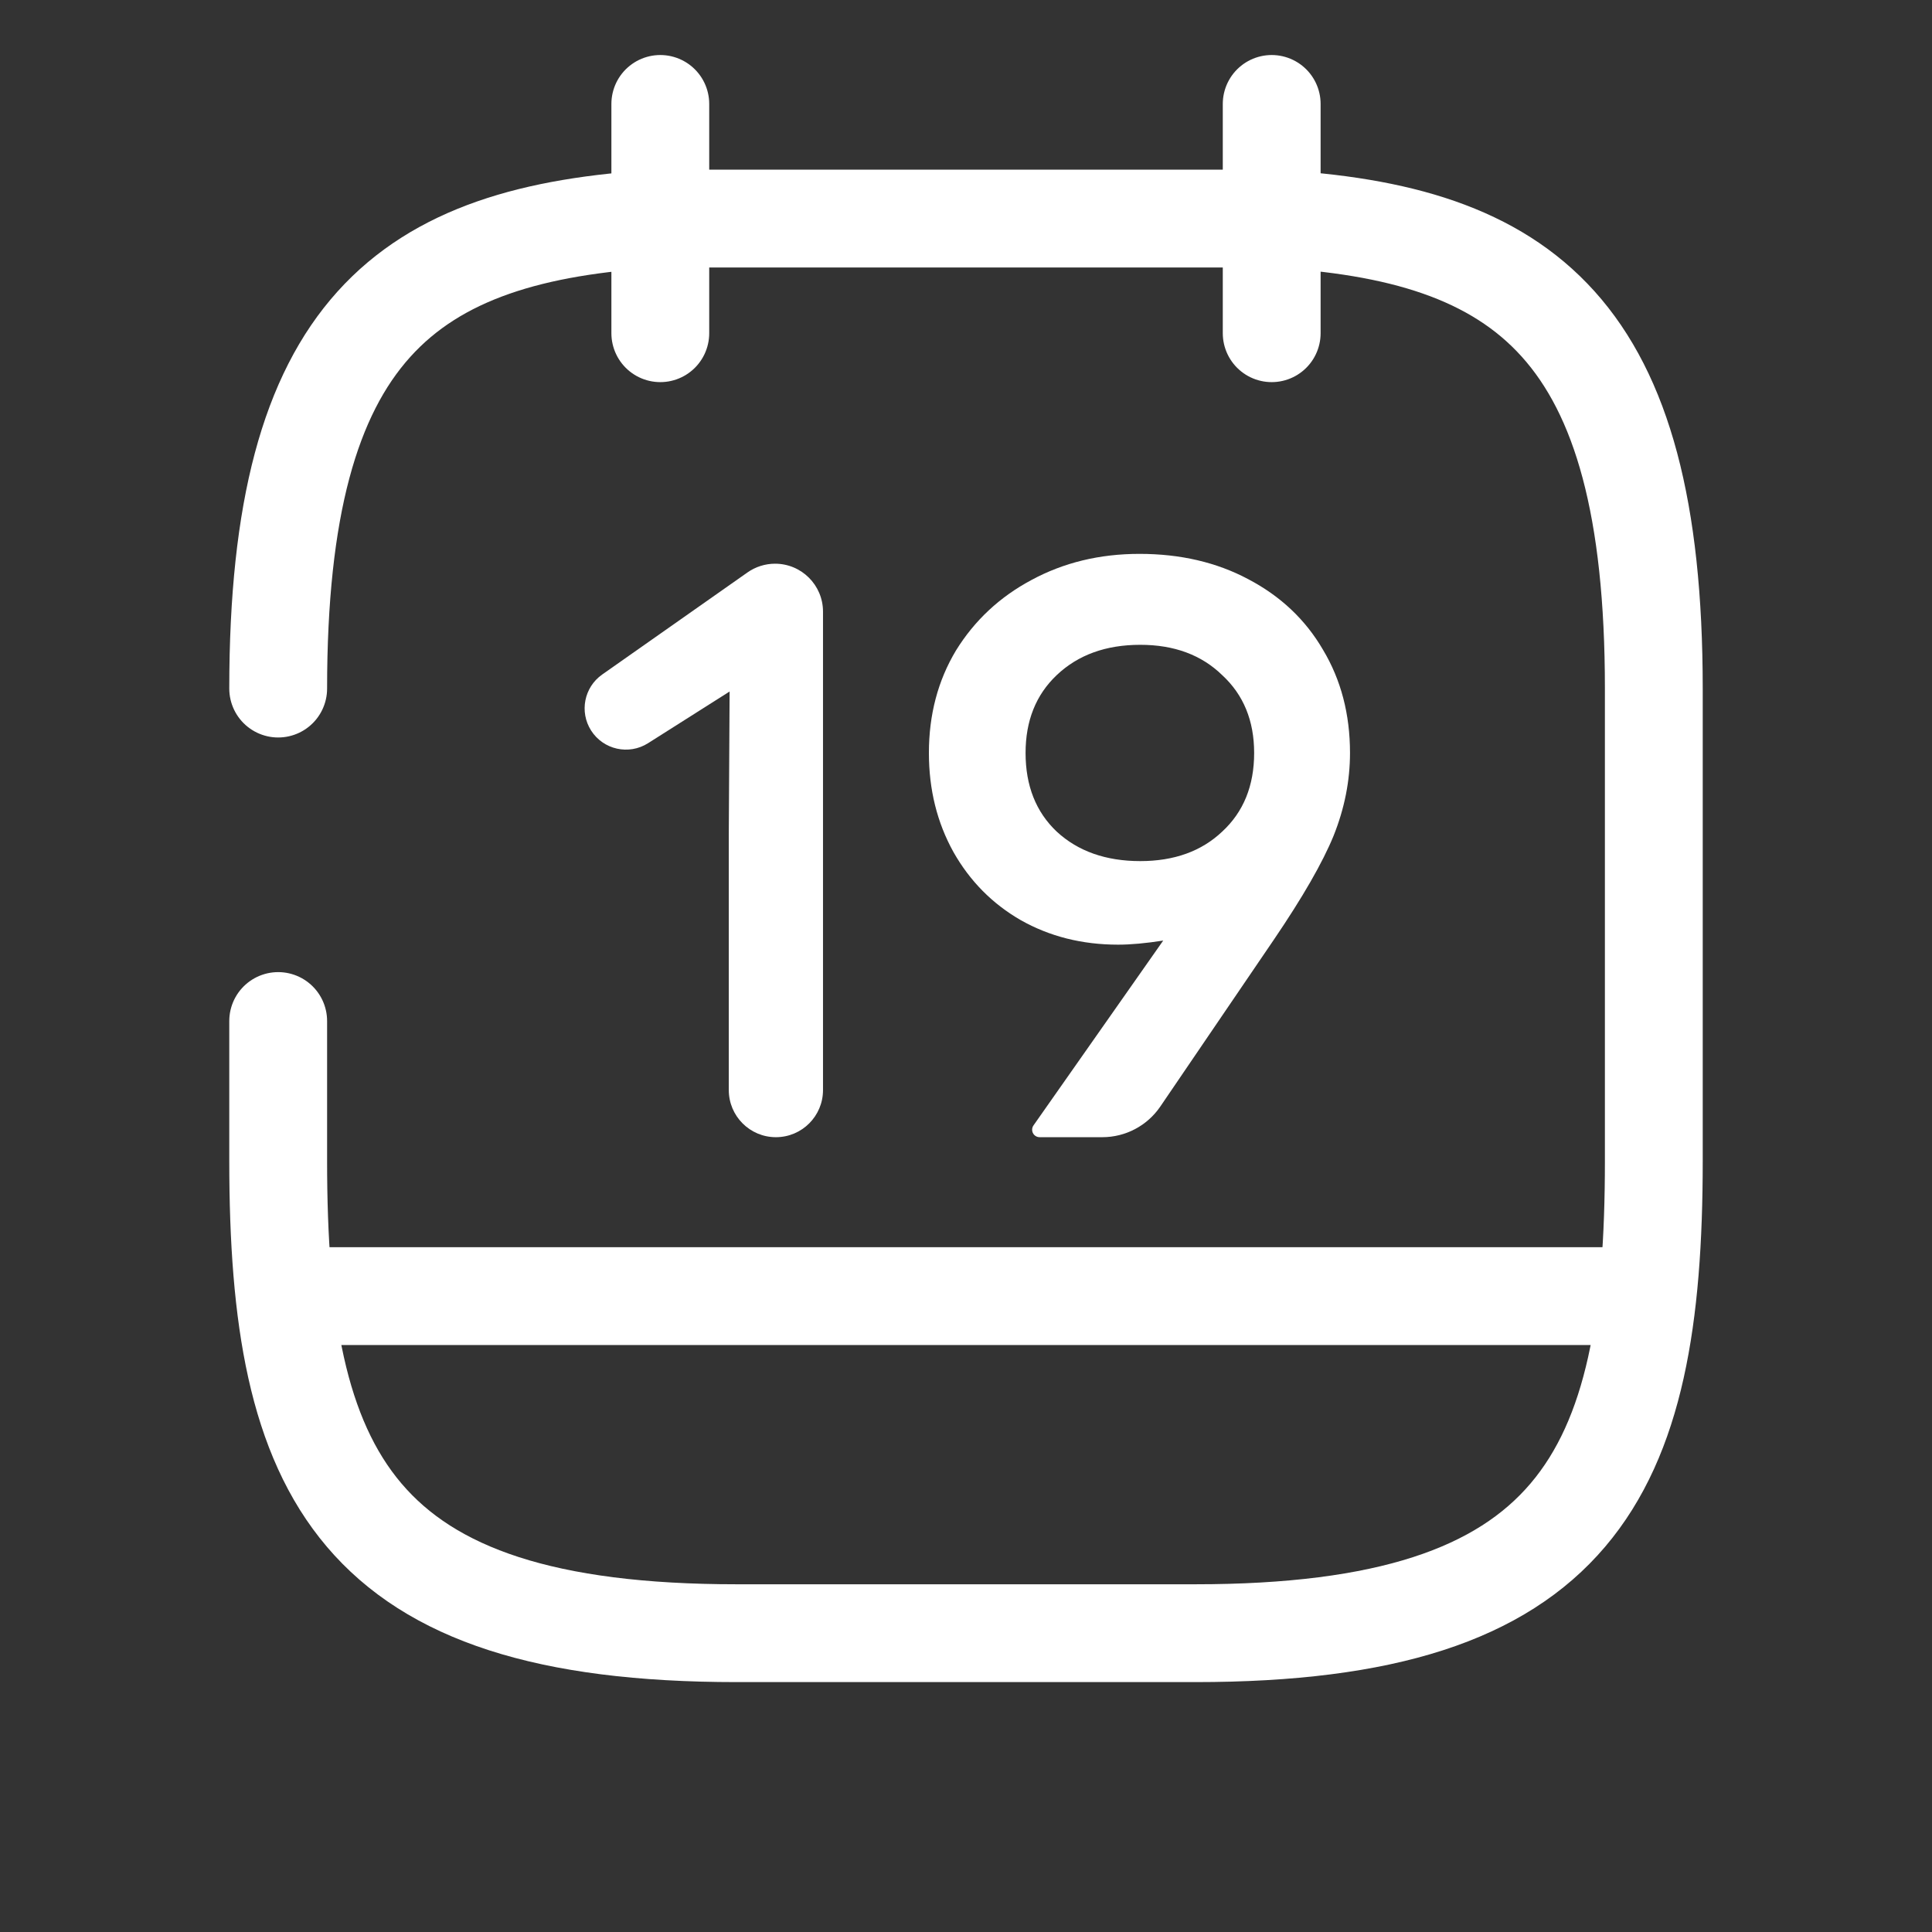 <?xml version="1.0" encoding="UTF-8"?> <svg xmlns="http://www.w3.org/2000/svg" width="158" height="158" viewBox="0 0 158 158" fill="none"><rect x="0" y="0" width="158" height="158" fill="#333333" stroke="none"/><g clip-path="url(#clip0_478_3132)"><path d="M54 8.5V27.25" stroke="white" stroke-width="8" stroke-miterlimit="10" stroke-linecap="round" stroke-linejoin="round"></path><path d="M104 8.5V27.25" stroke="white" stroke-width="8" stroke-miterlimit="10" stroke-linecap="round" stroke-linejoin="round"></path><path d="M22.75 56.312C22.75 26.938 33.188 19.062 54 17.875H104C124.812 19 135.25 26.938 135.25 56.312V94.938C135.25 120.687 129 133.563 97.75 133.563H60.25C29 133.563 22.75 120.687 22.75 94.938V83.5" stroke="white" stroke-width="8" stroke-miterlimit="10" stroke-linecap="round" stroke-linejoin="round"></path><path d="M133.688 105.998H24.312" stroke="white" stroke-width="8" stroke-miterlimit="10" stroke-linecap="round" stroke-linejoin="round"></path><path d="M93.185 45.296C96.535 45.296 99.505 45.988 102.096 47.373C104.731 48.758 106.763 50.678 108.193 53.135C109.667 55.592 110.404 58.406 110.404 61.577C110.404 63.855 109.957 66.111 109.064 68.344C108.17 70.533 106.54 73.369 104.173 76.853L94.893 90.489C93.825 92.06 92.048 93 90.148 93H85.019C84.681 93 84.408 92.727 84.408 92.389C84.408 92.263 84.447 92.141 84.519 92.038L95.128 76.92C93.698 77.143 92.47 77.255 91.443 77.255C88.495 77.255 85.837 76.585 83.47 75.245C81.147 73.905 79.316 72.051 77.976 69.684C76.636 67.272 75.966 64.57 75.966 61.577C75.966 58.45 76.703 55.659 78.177 53.202C79.695 50.745 81.75 48.825 84.341 47.44C86.976 46.011 89.924 45.296 93.185 45.296ZM93.252 70.421C96.021 70.421 98.254 69.617 99.952 68.009C101.694 66.401 102.565 64.257 102.565 61.577C102.565 58.942 101.694 56.82 99.952 55.212C98.254 53.559 96.021 52.733 93.252 52.733C90.438 52.733 88.16 53.559 86.418 55.212C84.721 56.82 83.872 58.942 83.872 61.577C83.872 64.257 84.721 66.401 86.418 68.009C88.16 69.617 90.438 70.421 93.252 70.421Z" fill="white"></path><path d="M48.342 59.745C47.37 58.221 47.768 56.202 49.247 55.163L61.133 46.812C61.793 46.349 62.58 46.1 63.386 46.1C65.551 46.1 67.306 47.855 67.306 50.02V89.147C67.306 91.275 65.581 93 63.453 93C61.326 93 59.601 91.275 59.601 89.147V68.143L59.668 56.552L52.997 60.78C51.425 61.776 49.344 61.313 48.342 59.745Z" fill="white"></path></g><defs><clipPath id="clip0_478_3132"><rect width="158" height="158" fill="white"></rect></clipPath></defs></svg> 